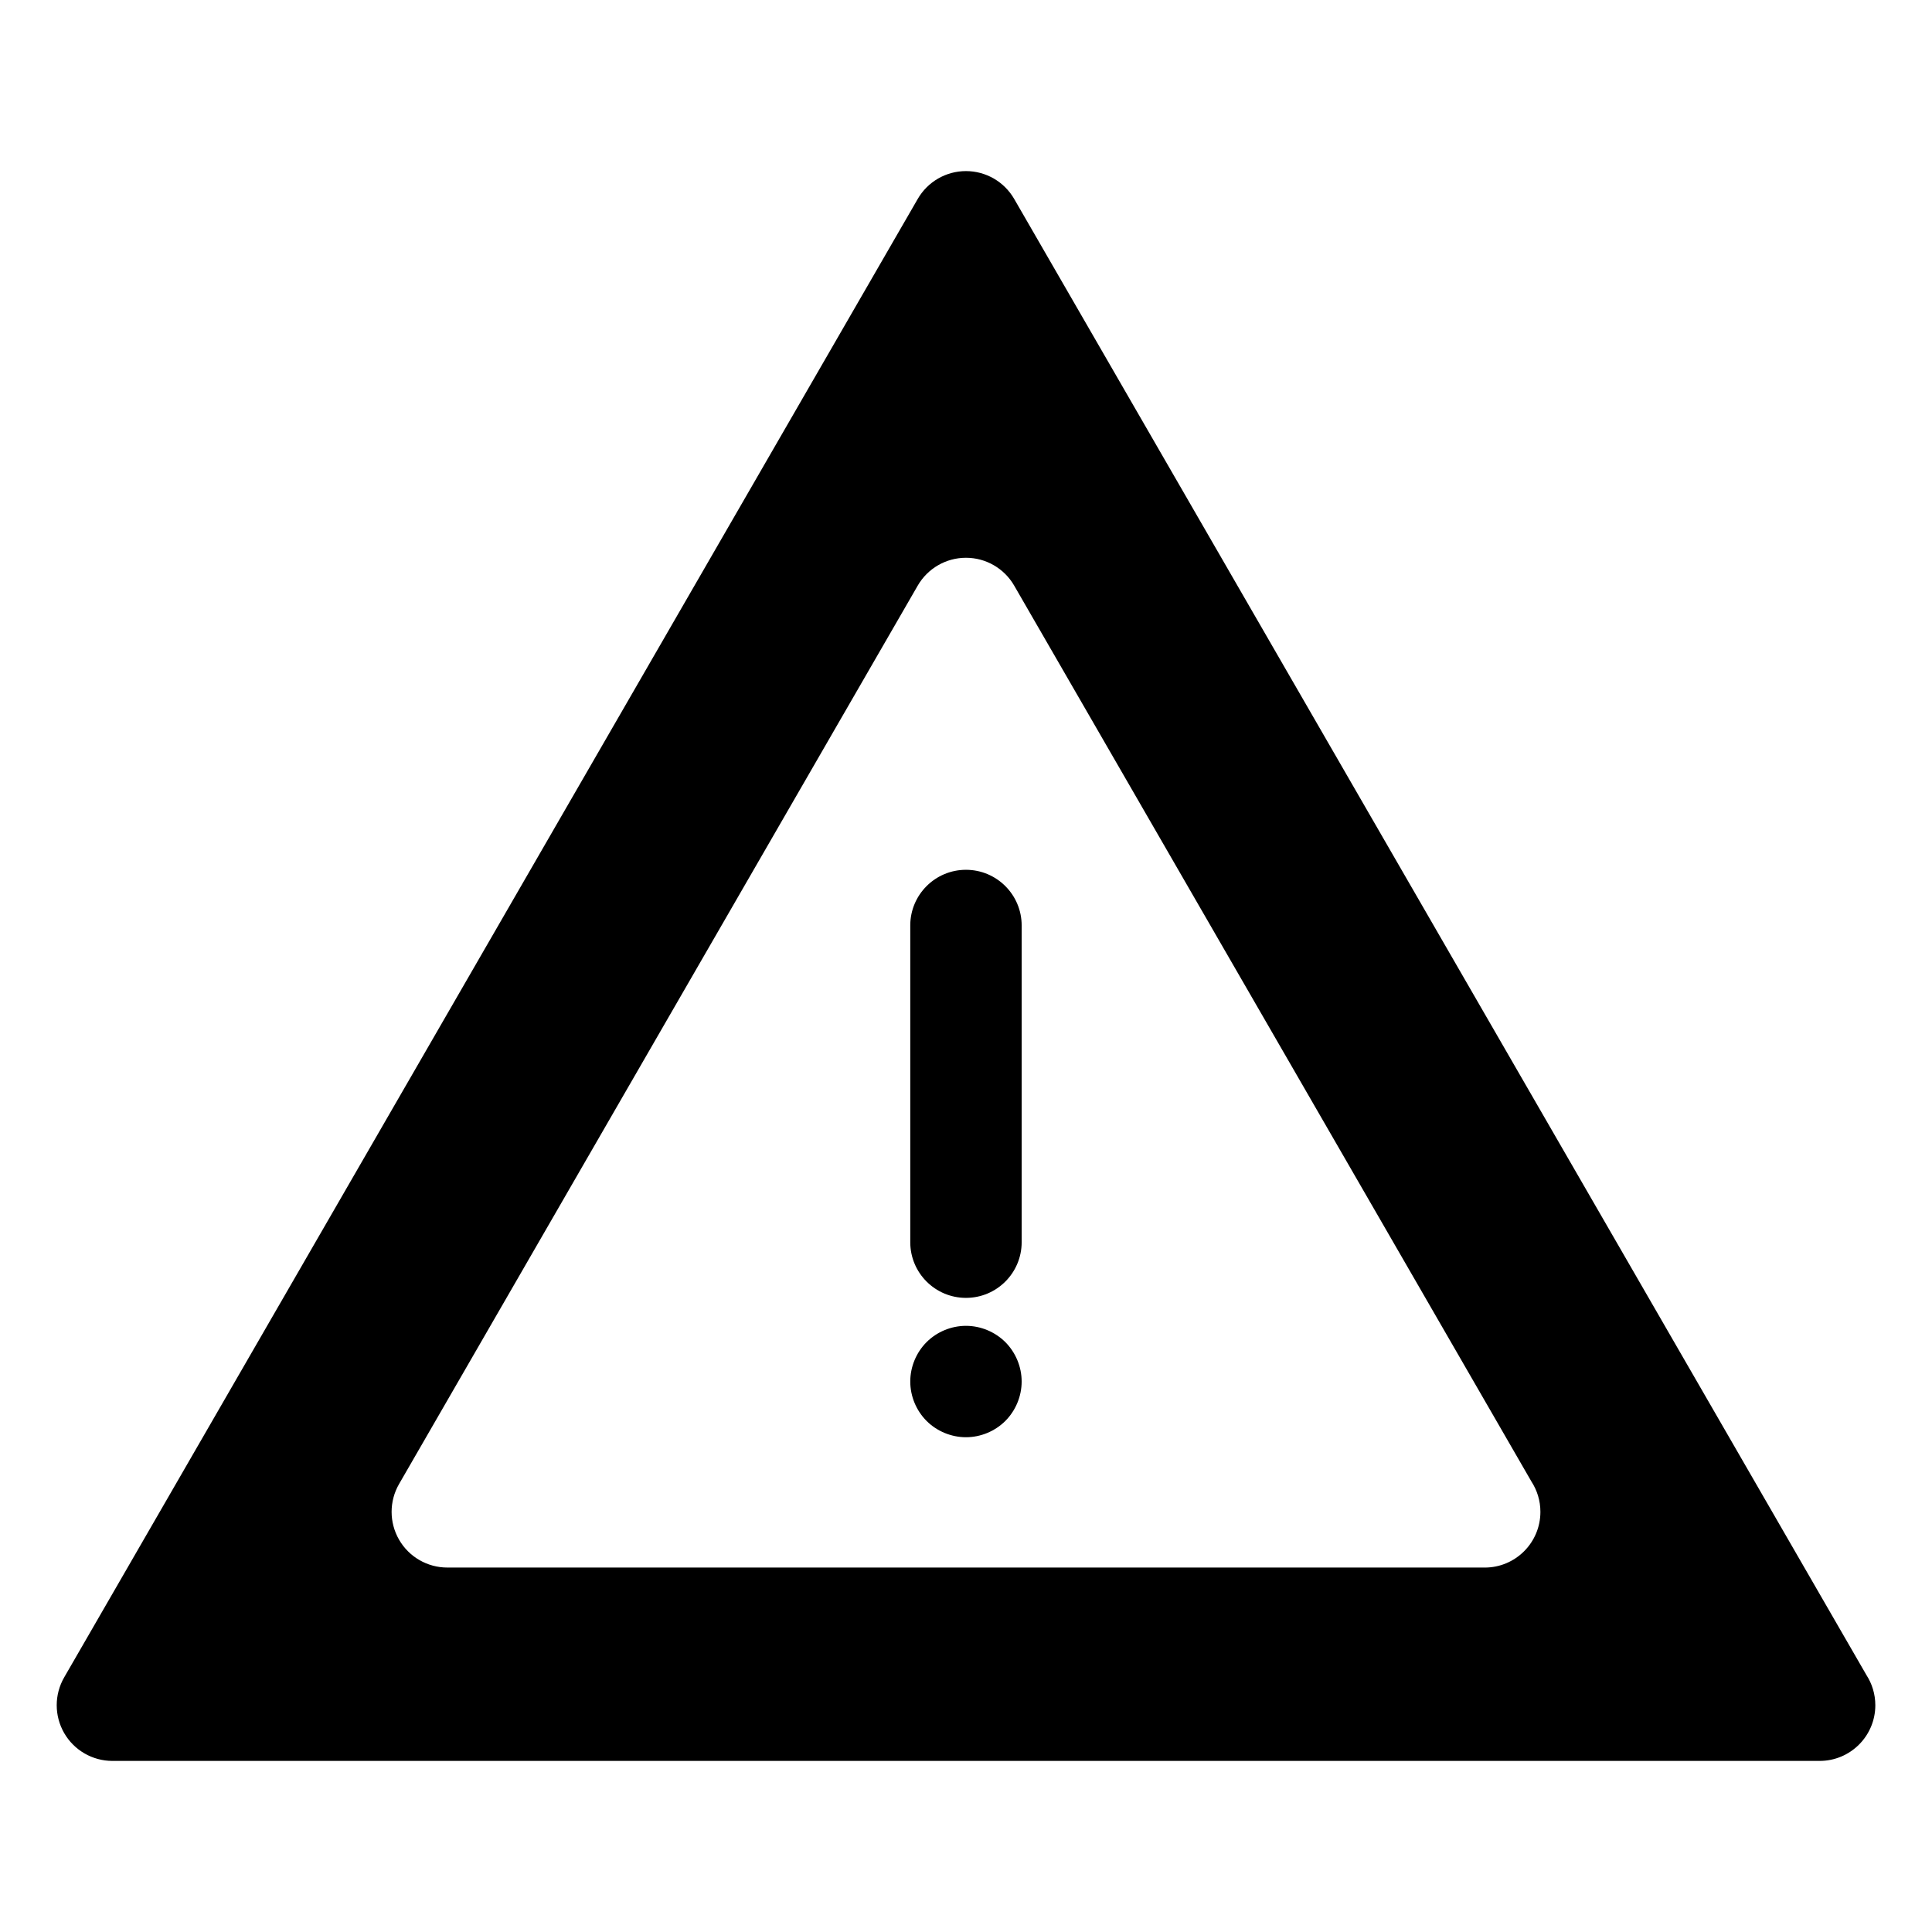 <?xml version="1.0" encoding="UTF-8"?>
<!-- Uploaded to: ICON Repo, www.iconrepo.com, Generator: ICON Repo Mixer Tools -->
<svg fill="#000000" width="800px" height="800px" version="1.1" viewBox="144 144 512 512" xmlns="http://www.w3.org/2000/svg">
 <g>
  <path d="m638.61 587.88-225.84-391.16c-2.637-4.566-7.508-7.379-12.781-7.379-5.273 0-10.148 2.812-12.781 7.379l-226.2 391.8c-2.637 4.566-2.637 10.191 0 14.762 2.637 4.566 7.508 7.379 12.781 7.379h452.41 0.02c8.152 0 14.762-6.609 14.762-14.762-0.004-2.953-0.871-5.703-2.367-8.012zm-101.14-28.465h-0.02-274.91c-5.273 0-10.148-2.812-12.781-7.379-2.637-4.566-2.637-10.191 0-14.762l137.45-238.08c2.637-4.566 7.508-7.379 12.781-7.379 5.273 0 10.145 2.812 12.781 7.379l137.09 237.45c1.496 2.309 2.363 5.062 2.363 8.016 0.004 8.152-6.606 14.762-14.754 14.762z"/>
  <path d="m399.99 487.95c-8.152 0-14.762-6.609-14.762-14.762v-83.922c0-8.152 6.609-14.762 14.762-14.762 8.148 0 14.762 6.609 14.762 14.762v83.922c0 8.152-6.609 14.762-14.762 14.762z"/>
  <path d="m399.99 524.88c-3.887 0-7.688-1.574-10.441-4.32-2.746-2.754-4.32-6.551-4.32-10.438 0-3.887 1.574-7.688 4.32-10.441 2.746-2.746 6.555-4.32 10.441-4.32s7.684 1.574 10.438 4.32c2.746 2.758 4.32 6.555 4.32 10.441 0 3.887-1.578 7.684-4.32 10.438-2.754 2.746-6.551 4.32-10.438 4.32z"/>
 </g>
</svg>